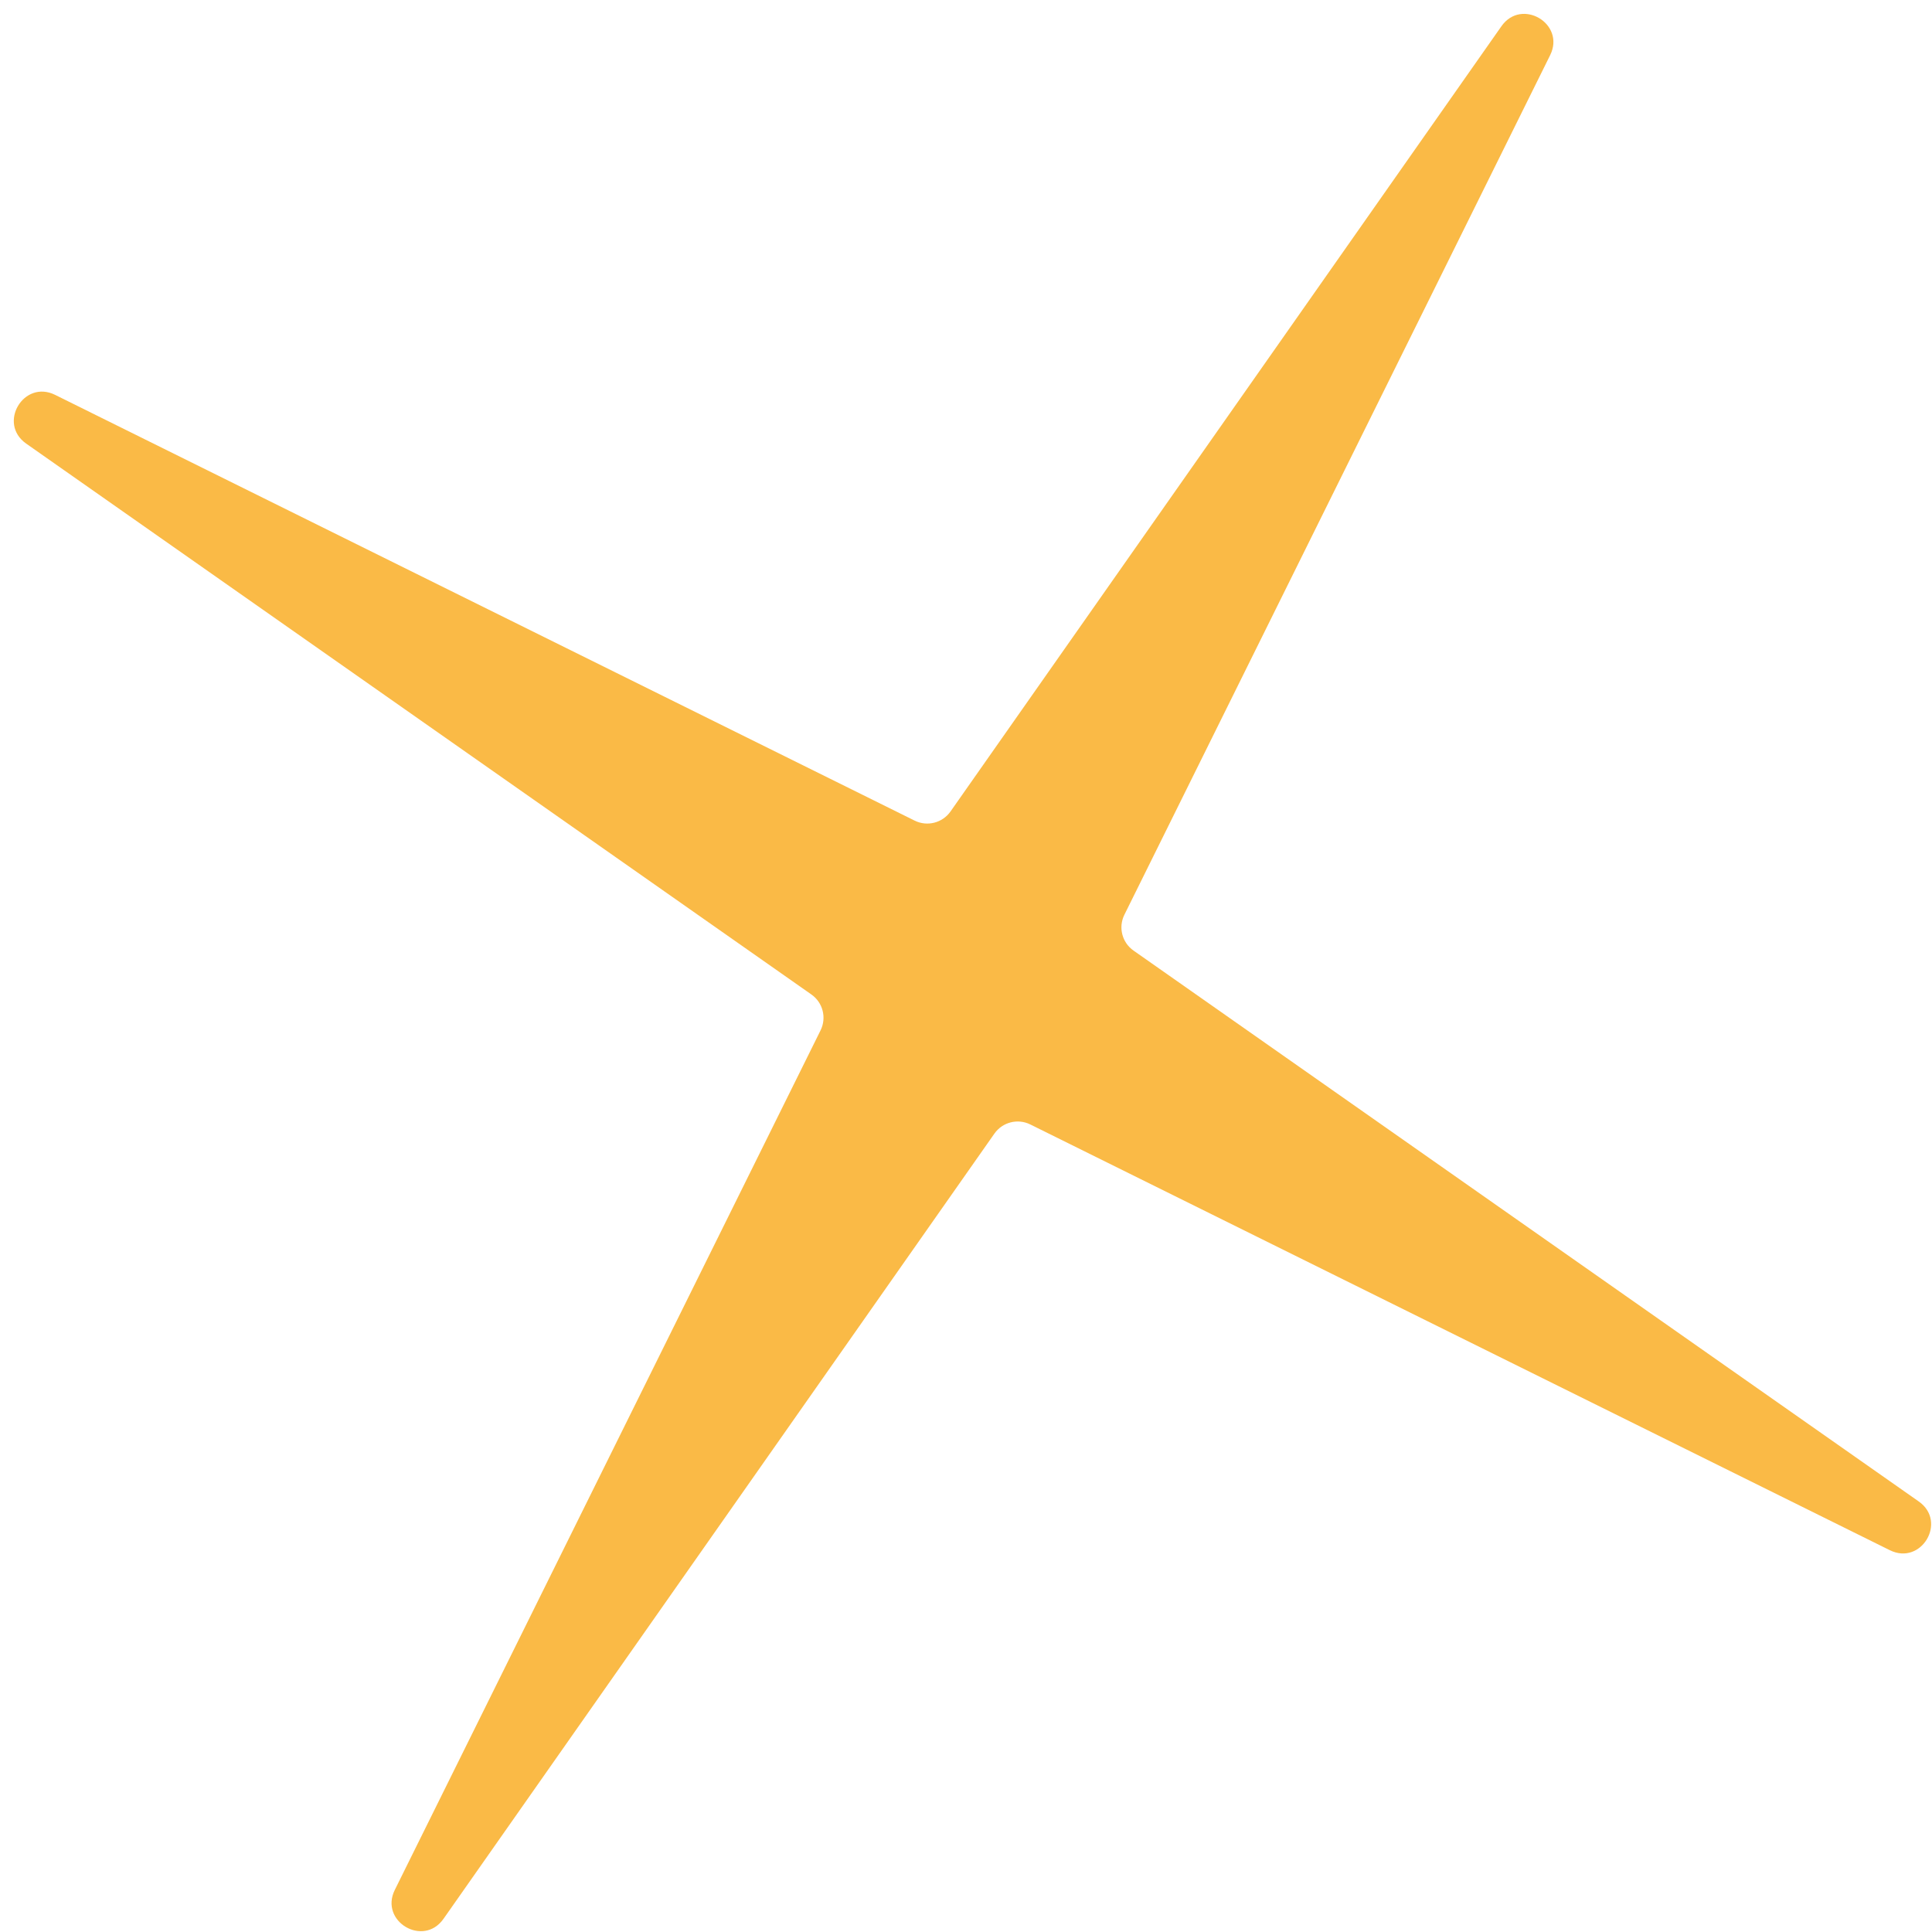 <?xml version="1.0" encoding="UTF-8"?> <svg xmlns="http://www.w3.org/2000/svg" width="68" height="68" viewBox="0 0 68 68" fill="none"> <path d="M52.845 0.924C53.555 -0.088 55.108 0.835 54.56 1.942L39.575 32.195C39.355 32.638 39.492 33.174 39.896 33.457L67.534 52.847C68.546 53.557 67.623 55.111 66.516 54.562L36.263 39.577C35.82 39.358 35.284 39.495 35 39.899L15.61 67.536C14.9 68.548 13.347 67.625 13.896 66.518L28.881 36.265C29.1 35.822 28.963 35.286 28.559 35.003L0.921 15.613C-0.09 14.903 0.832 13.35 1.94 13.898L32.193 28.883C32.635 29.102 33.171 28.965 33.455 28.561L52.845 0.924Z" fill="#FABA46"></path> </svg> 